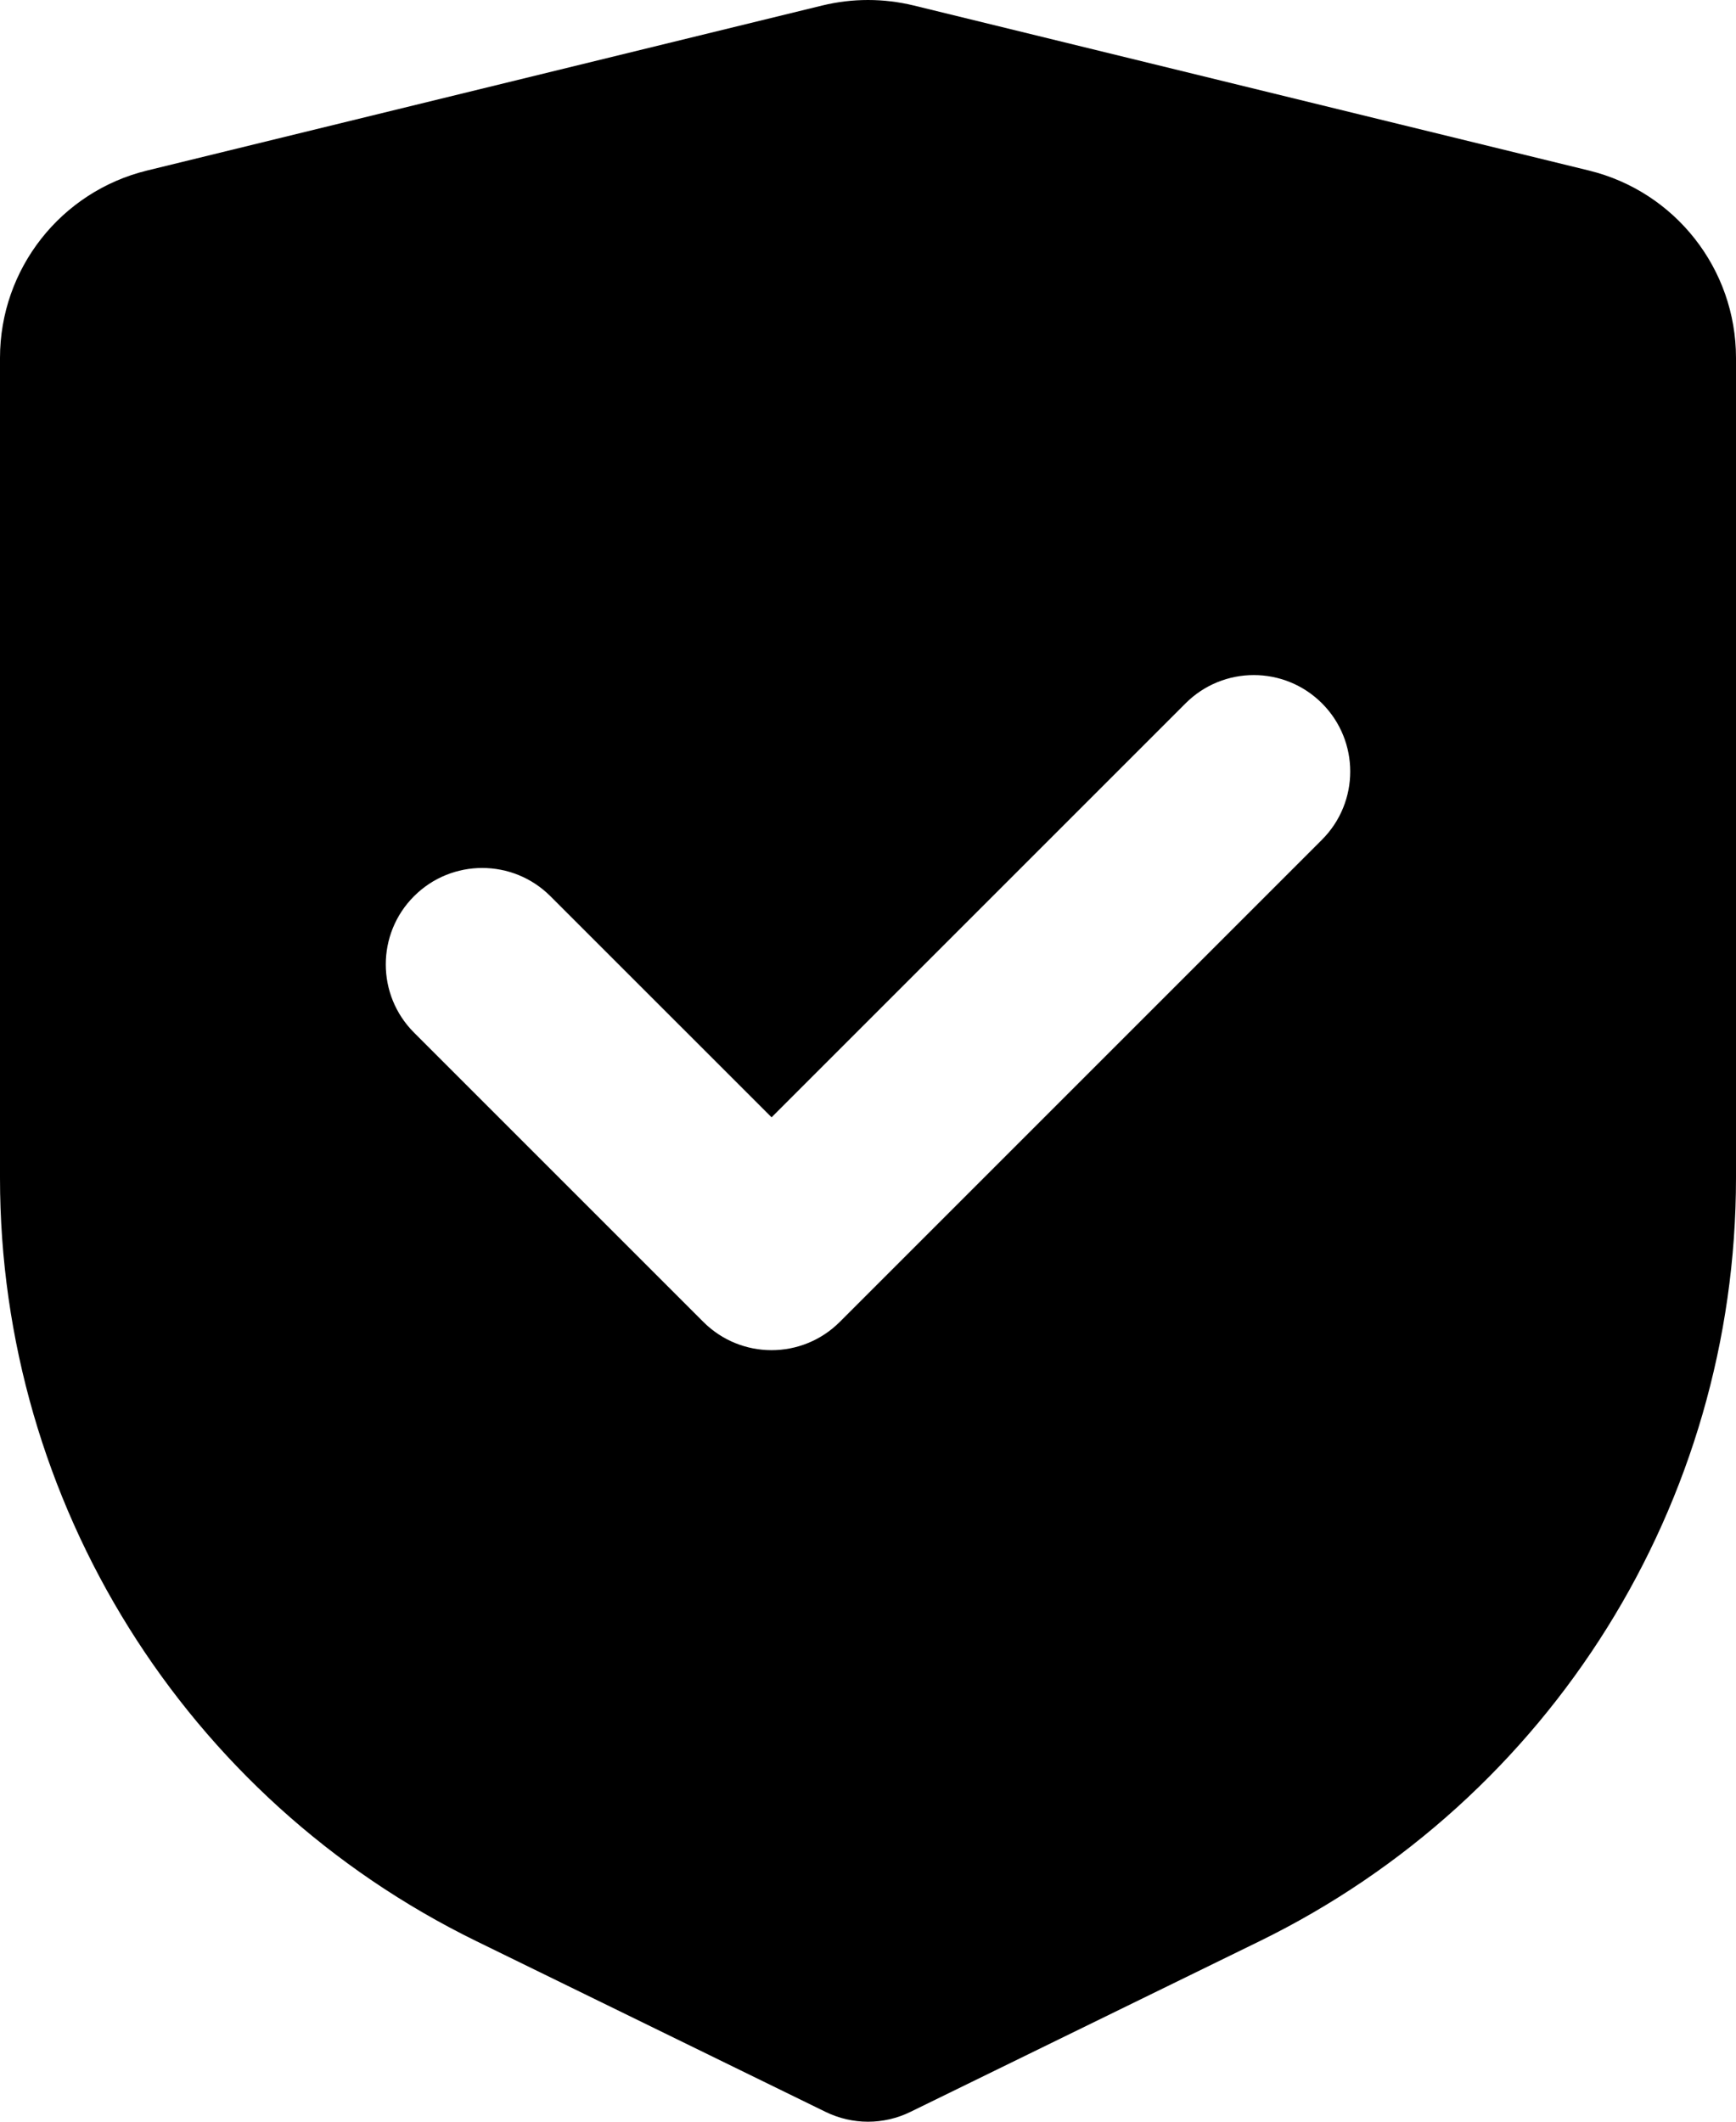 <?xml version="1.0" encoding="UTF-8"?>
<svg id="Layer_2" data-name="Layer 2" xmlns="http://www.w3.org/2000/svg" viewBox="0 0 384 469.33">
  <defs>
    <style>
      .cls-1 {
        fill-rule: evenodd;
      }
    </style>
  </defs>
  <g id="Layer_1-2" data-name="Layer 1">
    <path class="cls-1" d="M181.87,1.22L32.54,37.72C13.44,42.39,0,59.51,0,79.17v181.38c0,71.8,40.9,137.33,105.41,168.87l77.22,37.75c2.96,1.44,6.16,2.17,9.37,2.17s6.41-.72,9.37-2.17l77.22-37.75c64.51-31.54,105.41-97.07,105.41-168.87V79.17c0-19.66-13.44-36.78-32.54-41.45L202.13,1.22c-3.33-.81-6.73-1.22-10.13-1.22s-6.8.41-10.13,1.22h0ZM292.42,185.75c8.33-8.33,8.33-21.84,0-30.17-8.33-8.33-21.84-8.33-30.17,0l-91.58,91.58-48.92-48.91c-8.33-8.33-21.84-8.33-30.17,0-8.33,8.33-8.33,21.84,0,30.17l64,64c8.33,8.33,21.84,8.33,30.17,0l106.67-106.67Z"/>
  </g>
</svg>